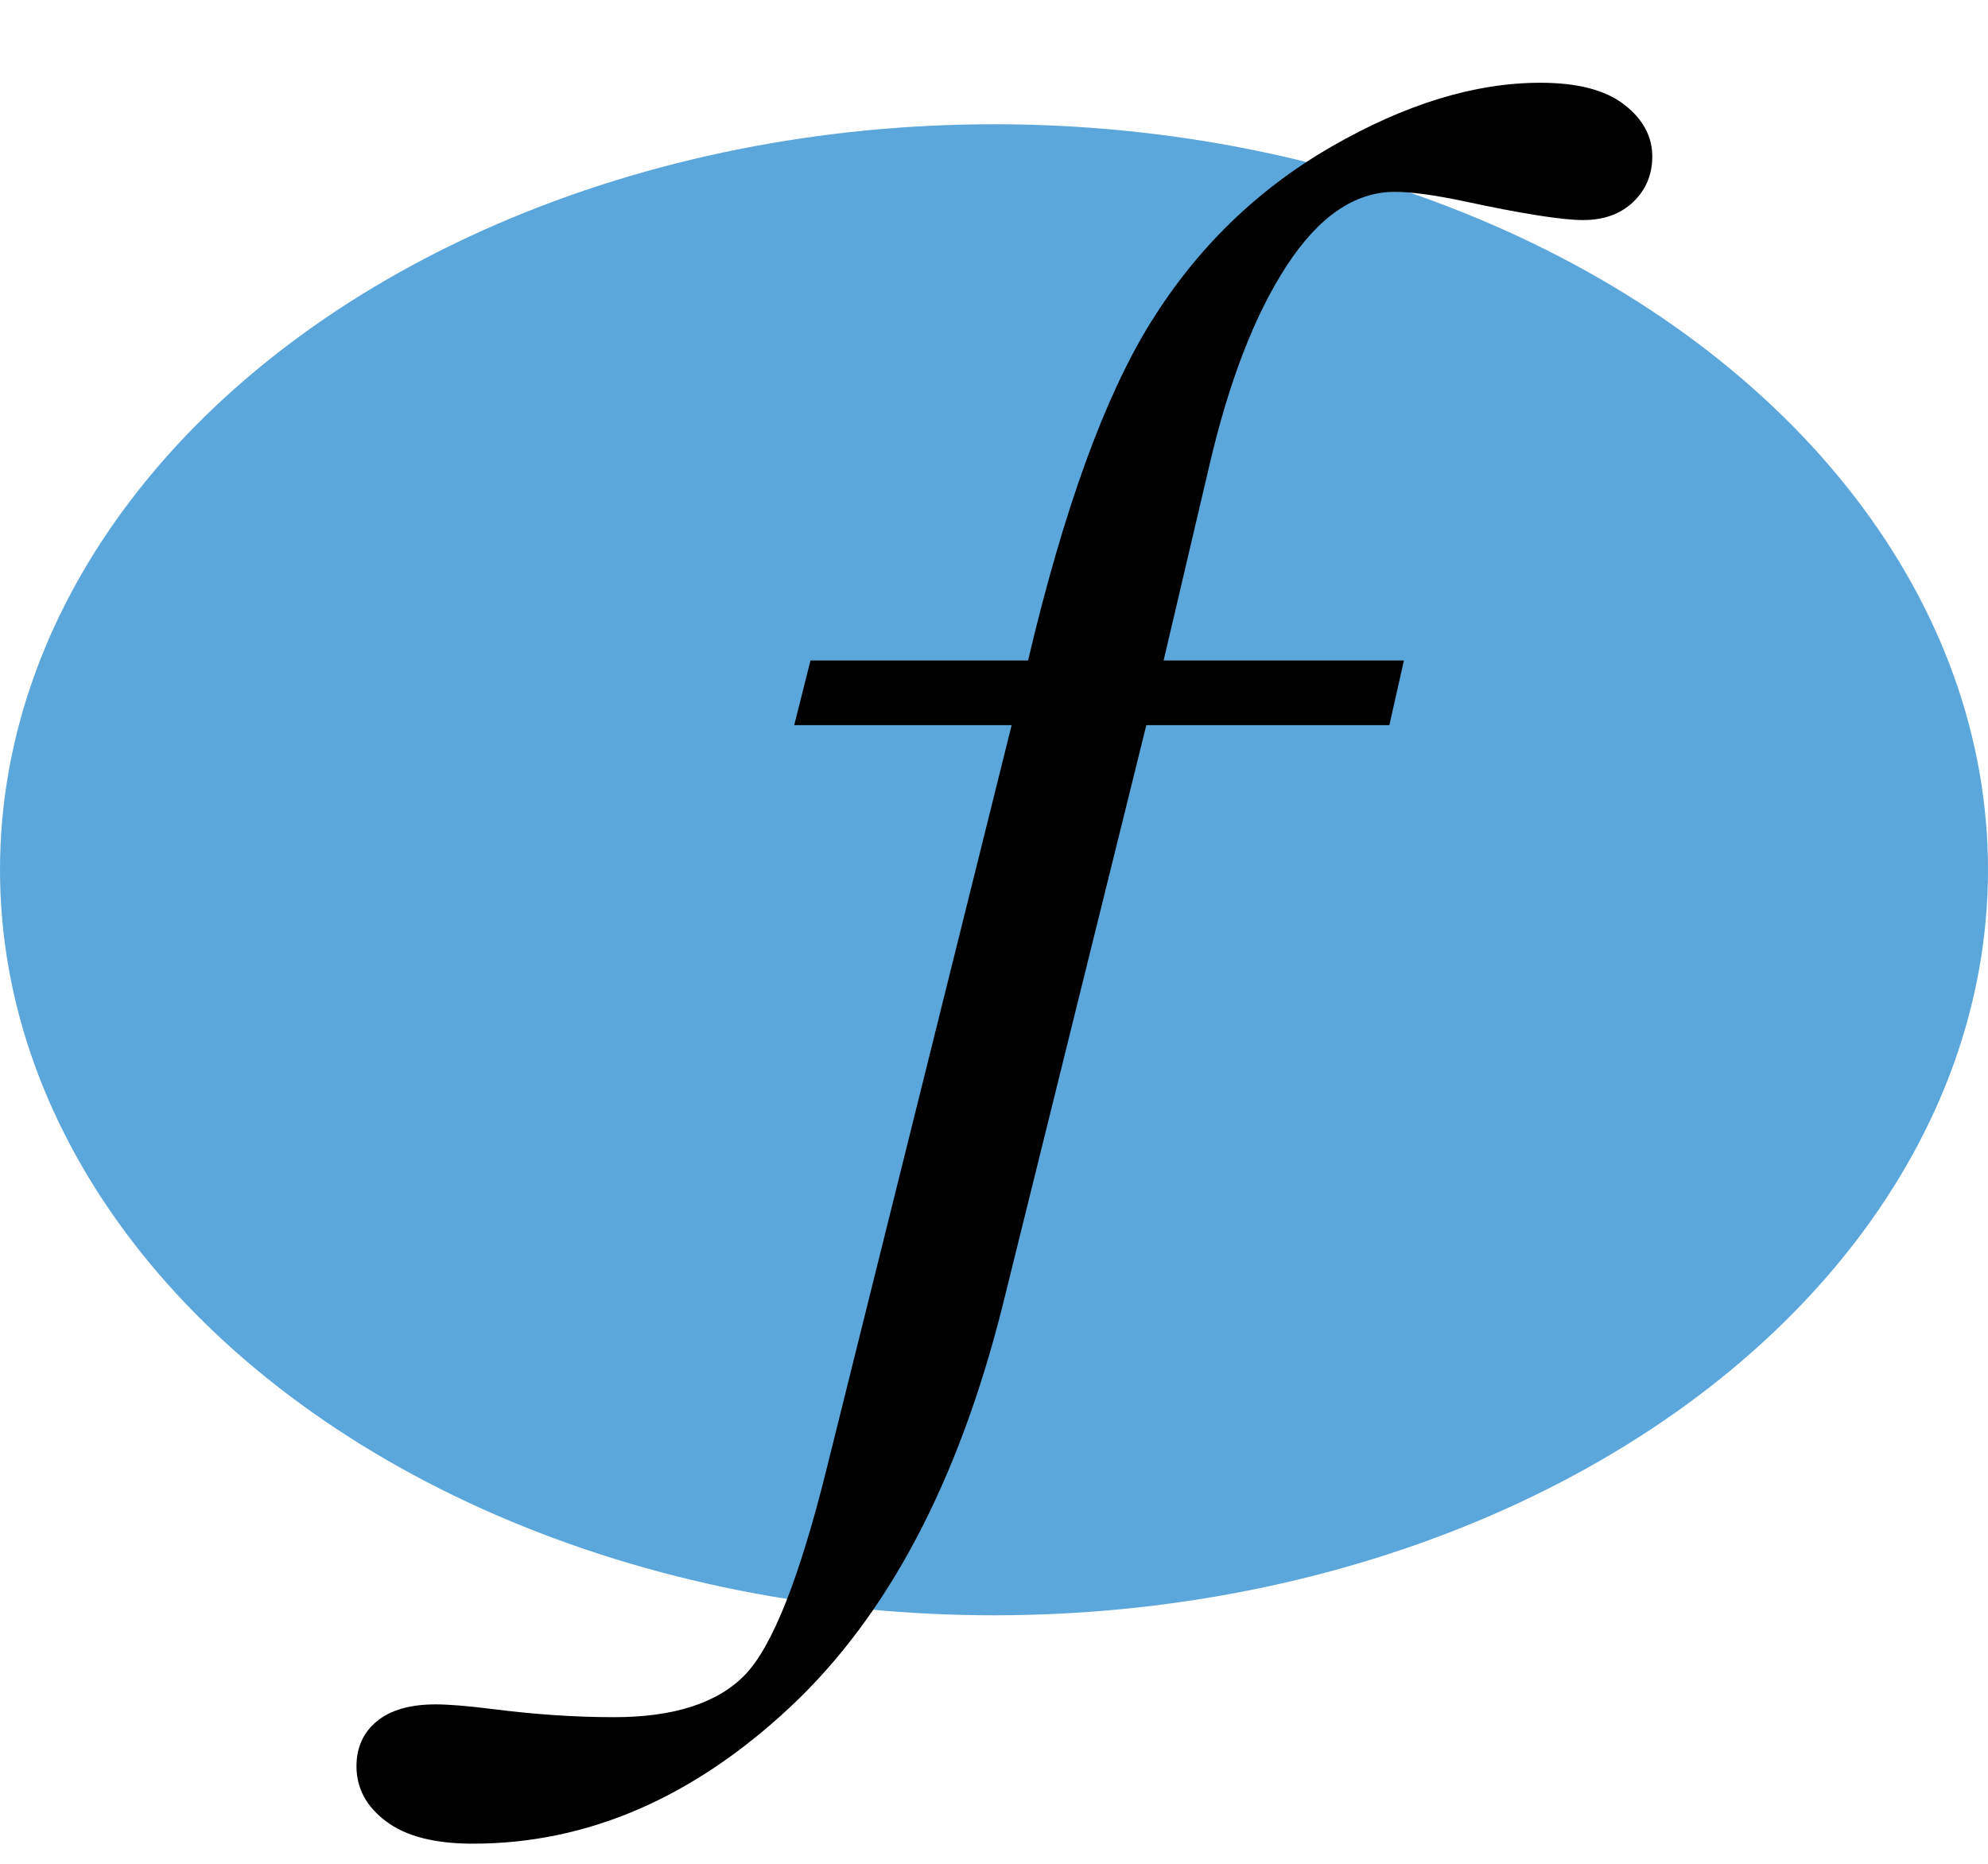 <svg xmlns="http://www.w3.org/2000/svg" width="16" height="15" viewBox="0 0 16 15">
  <g fill="none" fill-rule="evenodd">
    <ellipse cx="8" cy="7" fill="#5BA7DC" rx="8" ry="6"/>
    <path fill="#000" d="M6.523,5.316 L8.274,5.316 C8.562,4.096 8.892,3.188 9.263,2.592 C9.634,1.996 10.117,1.526 10.713,1.182 C11.309,0.838 11.87,0.666 12.397,0.666 C12.695,0.666 12.92,0.724 13.071,0.841 C13.223,0.958 13.298,1.098 13.298,1.259 C13.298,1.405 13.247,1.527 13.145,1.625 C13.042,1.723 12.908,1.771 12.742,1.771 C12.571,1.771 12.249,1.72 11.775,1.618 C11.541,1.569 11.357,1.544 11.226,1.544 C10.903,1.544 10.613,1.743 10.354,2.141 C10.095,2.539 9.888,3.078 9.731,3.756 L9.365,5.316 L11.299,5.316 L11.182,5.836 L9.226,5.836 L8.069,10.509 C7.712,11.93 7.142,13.007 6.359,13.739 C5.575,14.472 4.724,14.838 3.806,14.838 C3.499,14.838 3.265,14.778 3.107,14.658 C2.948,14.539 2.869,14.391 2.869,14.215 C2.869,14.064 2.924,13.943 3.033,13.853 C3.143,13.762 3.301,13.717 3.506,13.717 C3.608,13.717 3.76,13.729 3.96,13.754 C4.302,13.798 4.629,13.82 4.941,13.82 C5.425,13.82 5.776,13.706 5.996,13.479 C6.216,13.252 6.436,12.697 6.655,11.813 L8.142,5.836 L6.392,5.836 L6.523,5.316 Z"/>
  </g>
</svg>
